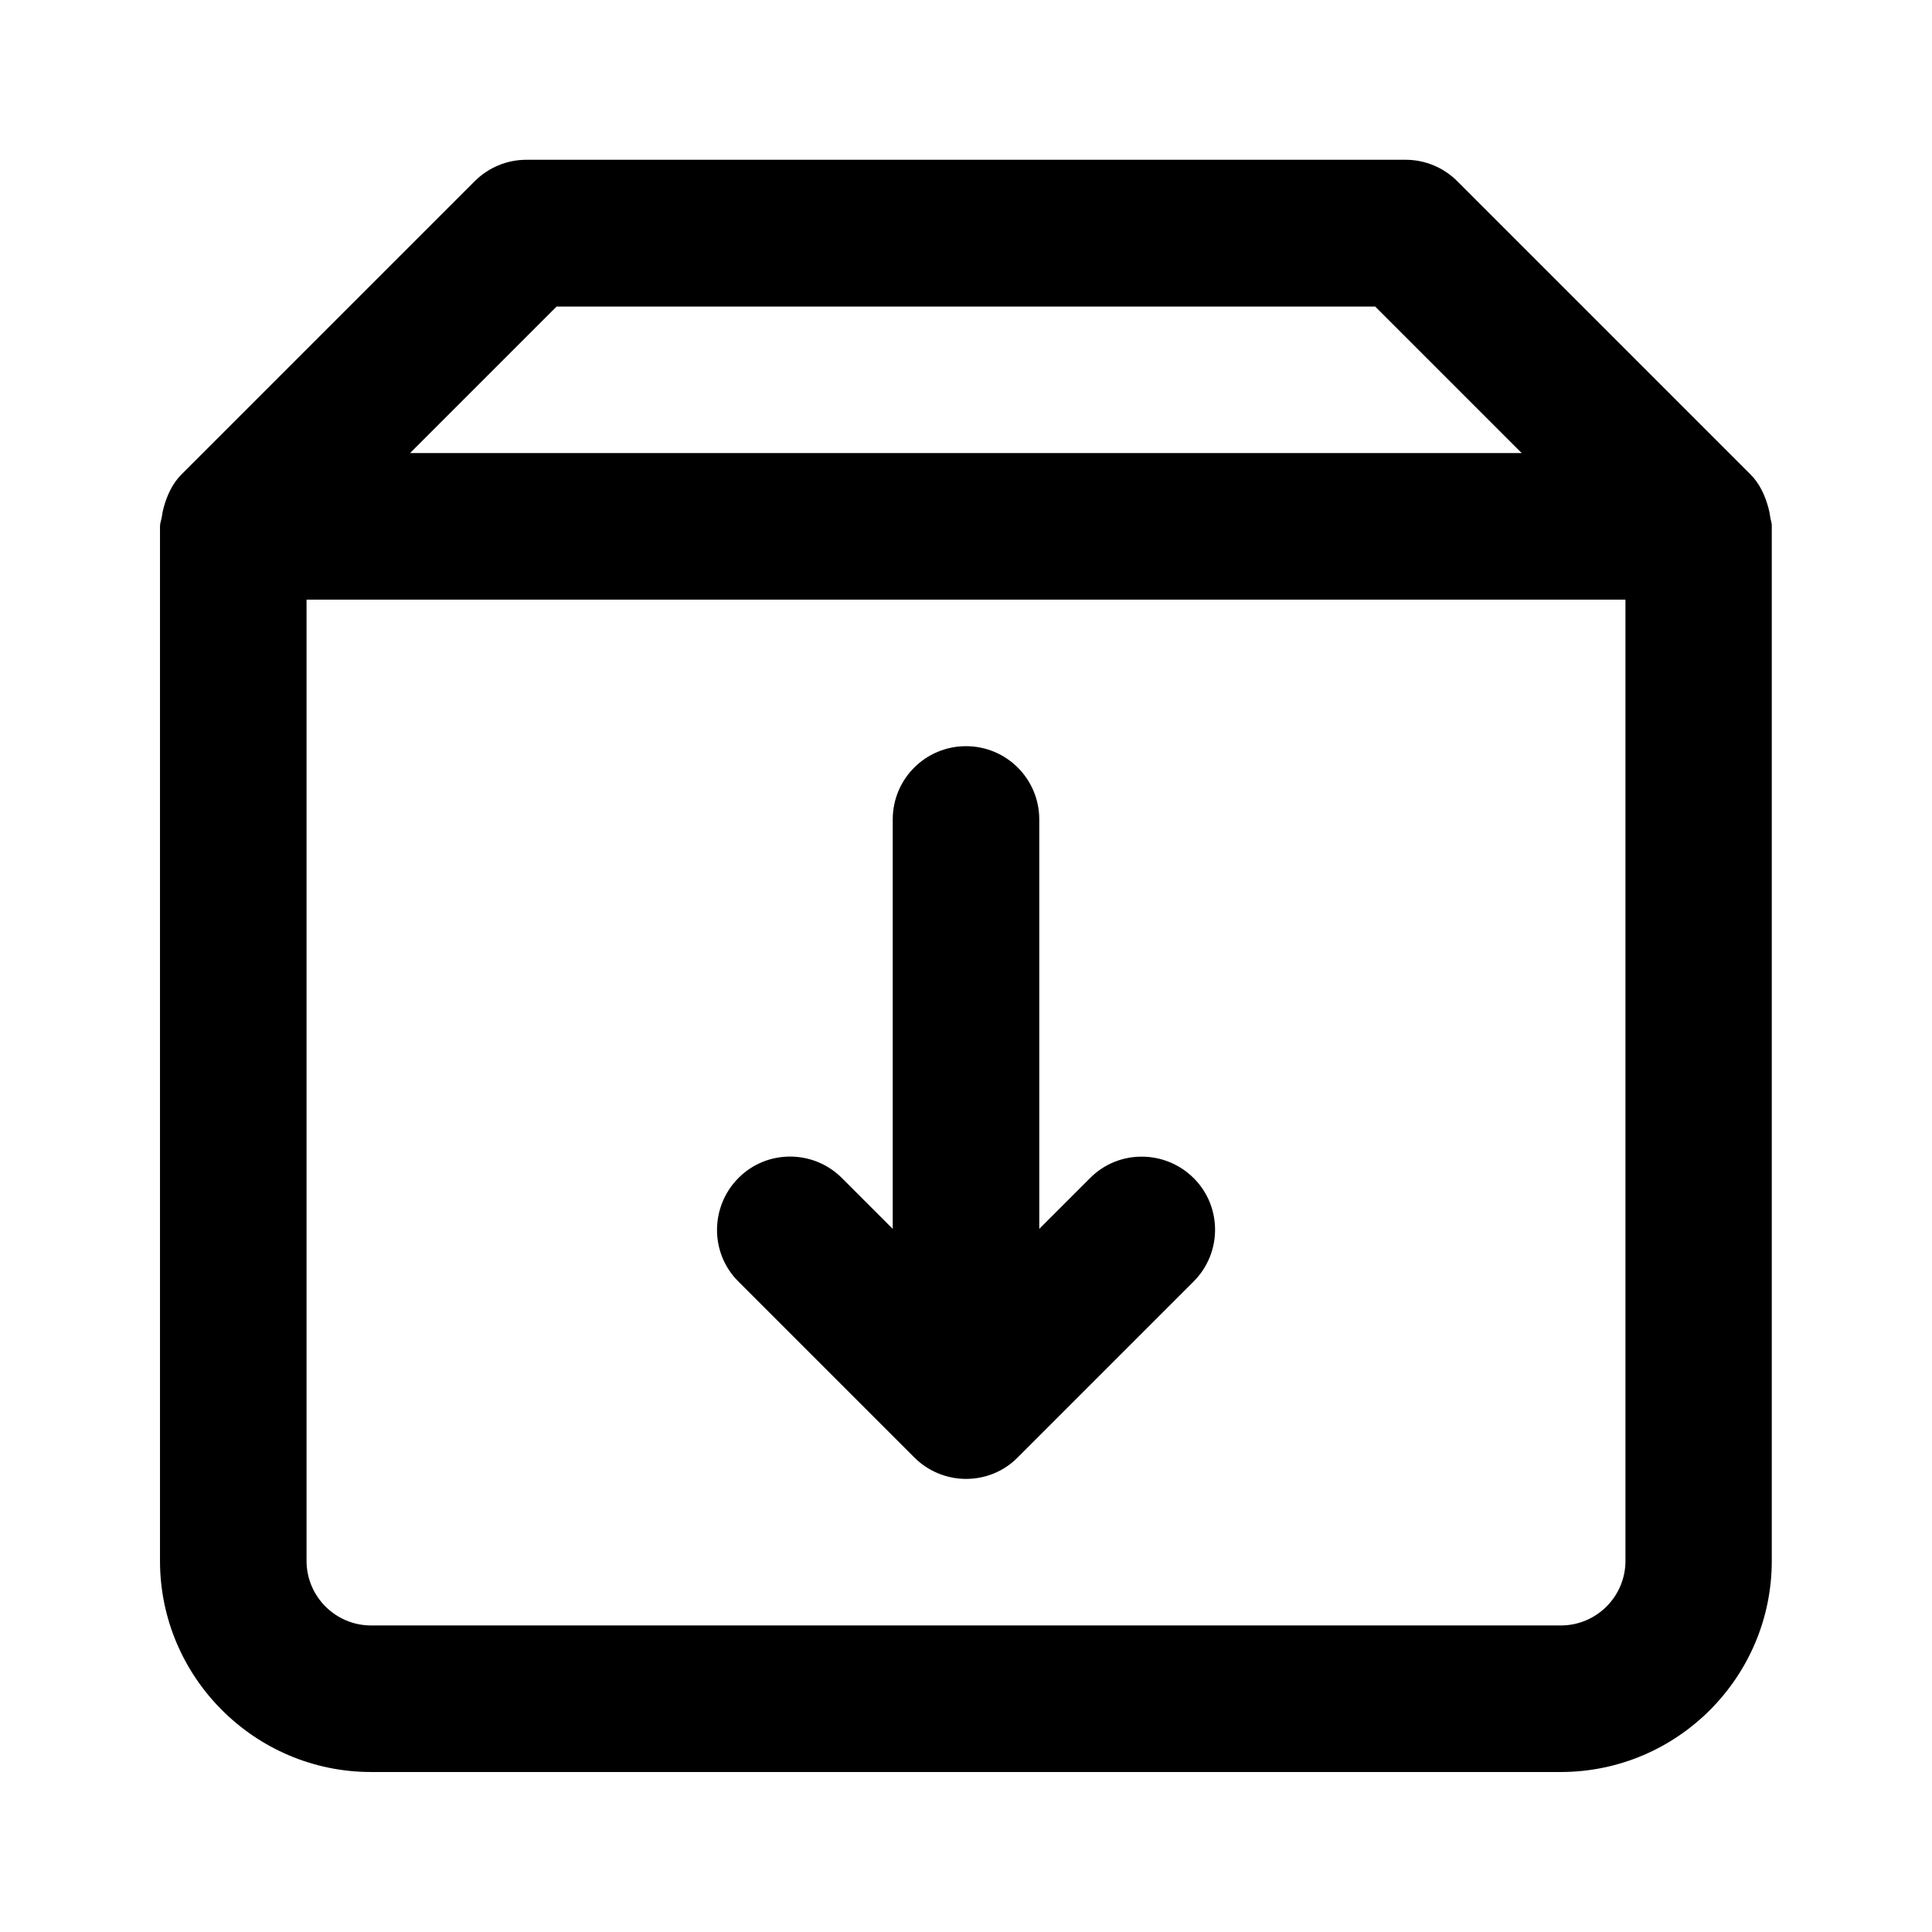 <?xml version="1.0" standalone="no"?><!DOCTYPE svg PUBLIC "-//W3C//DTD SVG 1.1//EN" "http://www.w3.org/Graphics/SVG/1.1/DTD/svg11.dtd"><svg t="1766134191412" class="icon" viewBox="0 0 1024 1024" version="1.1" xmlns="http://www.w3.org/2000/svg" p-id="1230" xmlns:xlink="http://www.w3.org/1999/xlink" width="24" height="24"><path d="M938.227 273.886c-0.243-1.699-0.485-3.155-0.971-4.855-1.82-6.675-4.733-12.864-9.466-17.598l-155.345-155.345c-7.282-7.282-17.112-11.408-27.428-11.408L278.983 84.681c-10.316 0-20.146 4.126-27.428 11.408l-155.345 155.345c-4.733 4.733-7.646 10.923-9.466 17.598-0.485 1.699-0.728 3.155-0.971 4.855-0.243 1.699-0.971 3.277-0.971 5.097l0 548.318c0 61.652 50.244 111.897 111.897 111.897l630.481 0c61.774 0 111.897-50.244 111.897-111.897L939.076 278.983C939.198 277.163 938.469 275.706 938.227 273.886zM295.003 162.475l433.873 0 77.672 77.672L217.331 240.147 295.003 162.475zM861.525 827.301c0 18.933-15.413 34.224-34.224 34.224L196.699 861.525c-18.933 0-34.224-15.413-34.224-34.224L162.475 317.819l699.051 0L861.525 827.301z" p-id="1231"></path><path d="M484.572 772.445c7.525 7.525 17.476 11.408 27.428 11.408s19.904-3.762 27.428-11.408l93.207-93.207c15.17-15.17 15.17-39.807 0-54.856s-39.807-15.17-54.856 0L550.836 651.325 550.836 434.328c0-21.481-17.355-38.836-38.836-38.836-21.481 0-38.836 17.355-38.836 38.836l0 216.997-26.943-26.943c-15.17-15.17-39.807-15.17-54.856 0s-15.17 39.807 0 54.856L484.572 772.445z" p-id="1232"></path></svg>